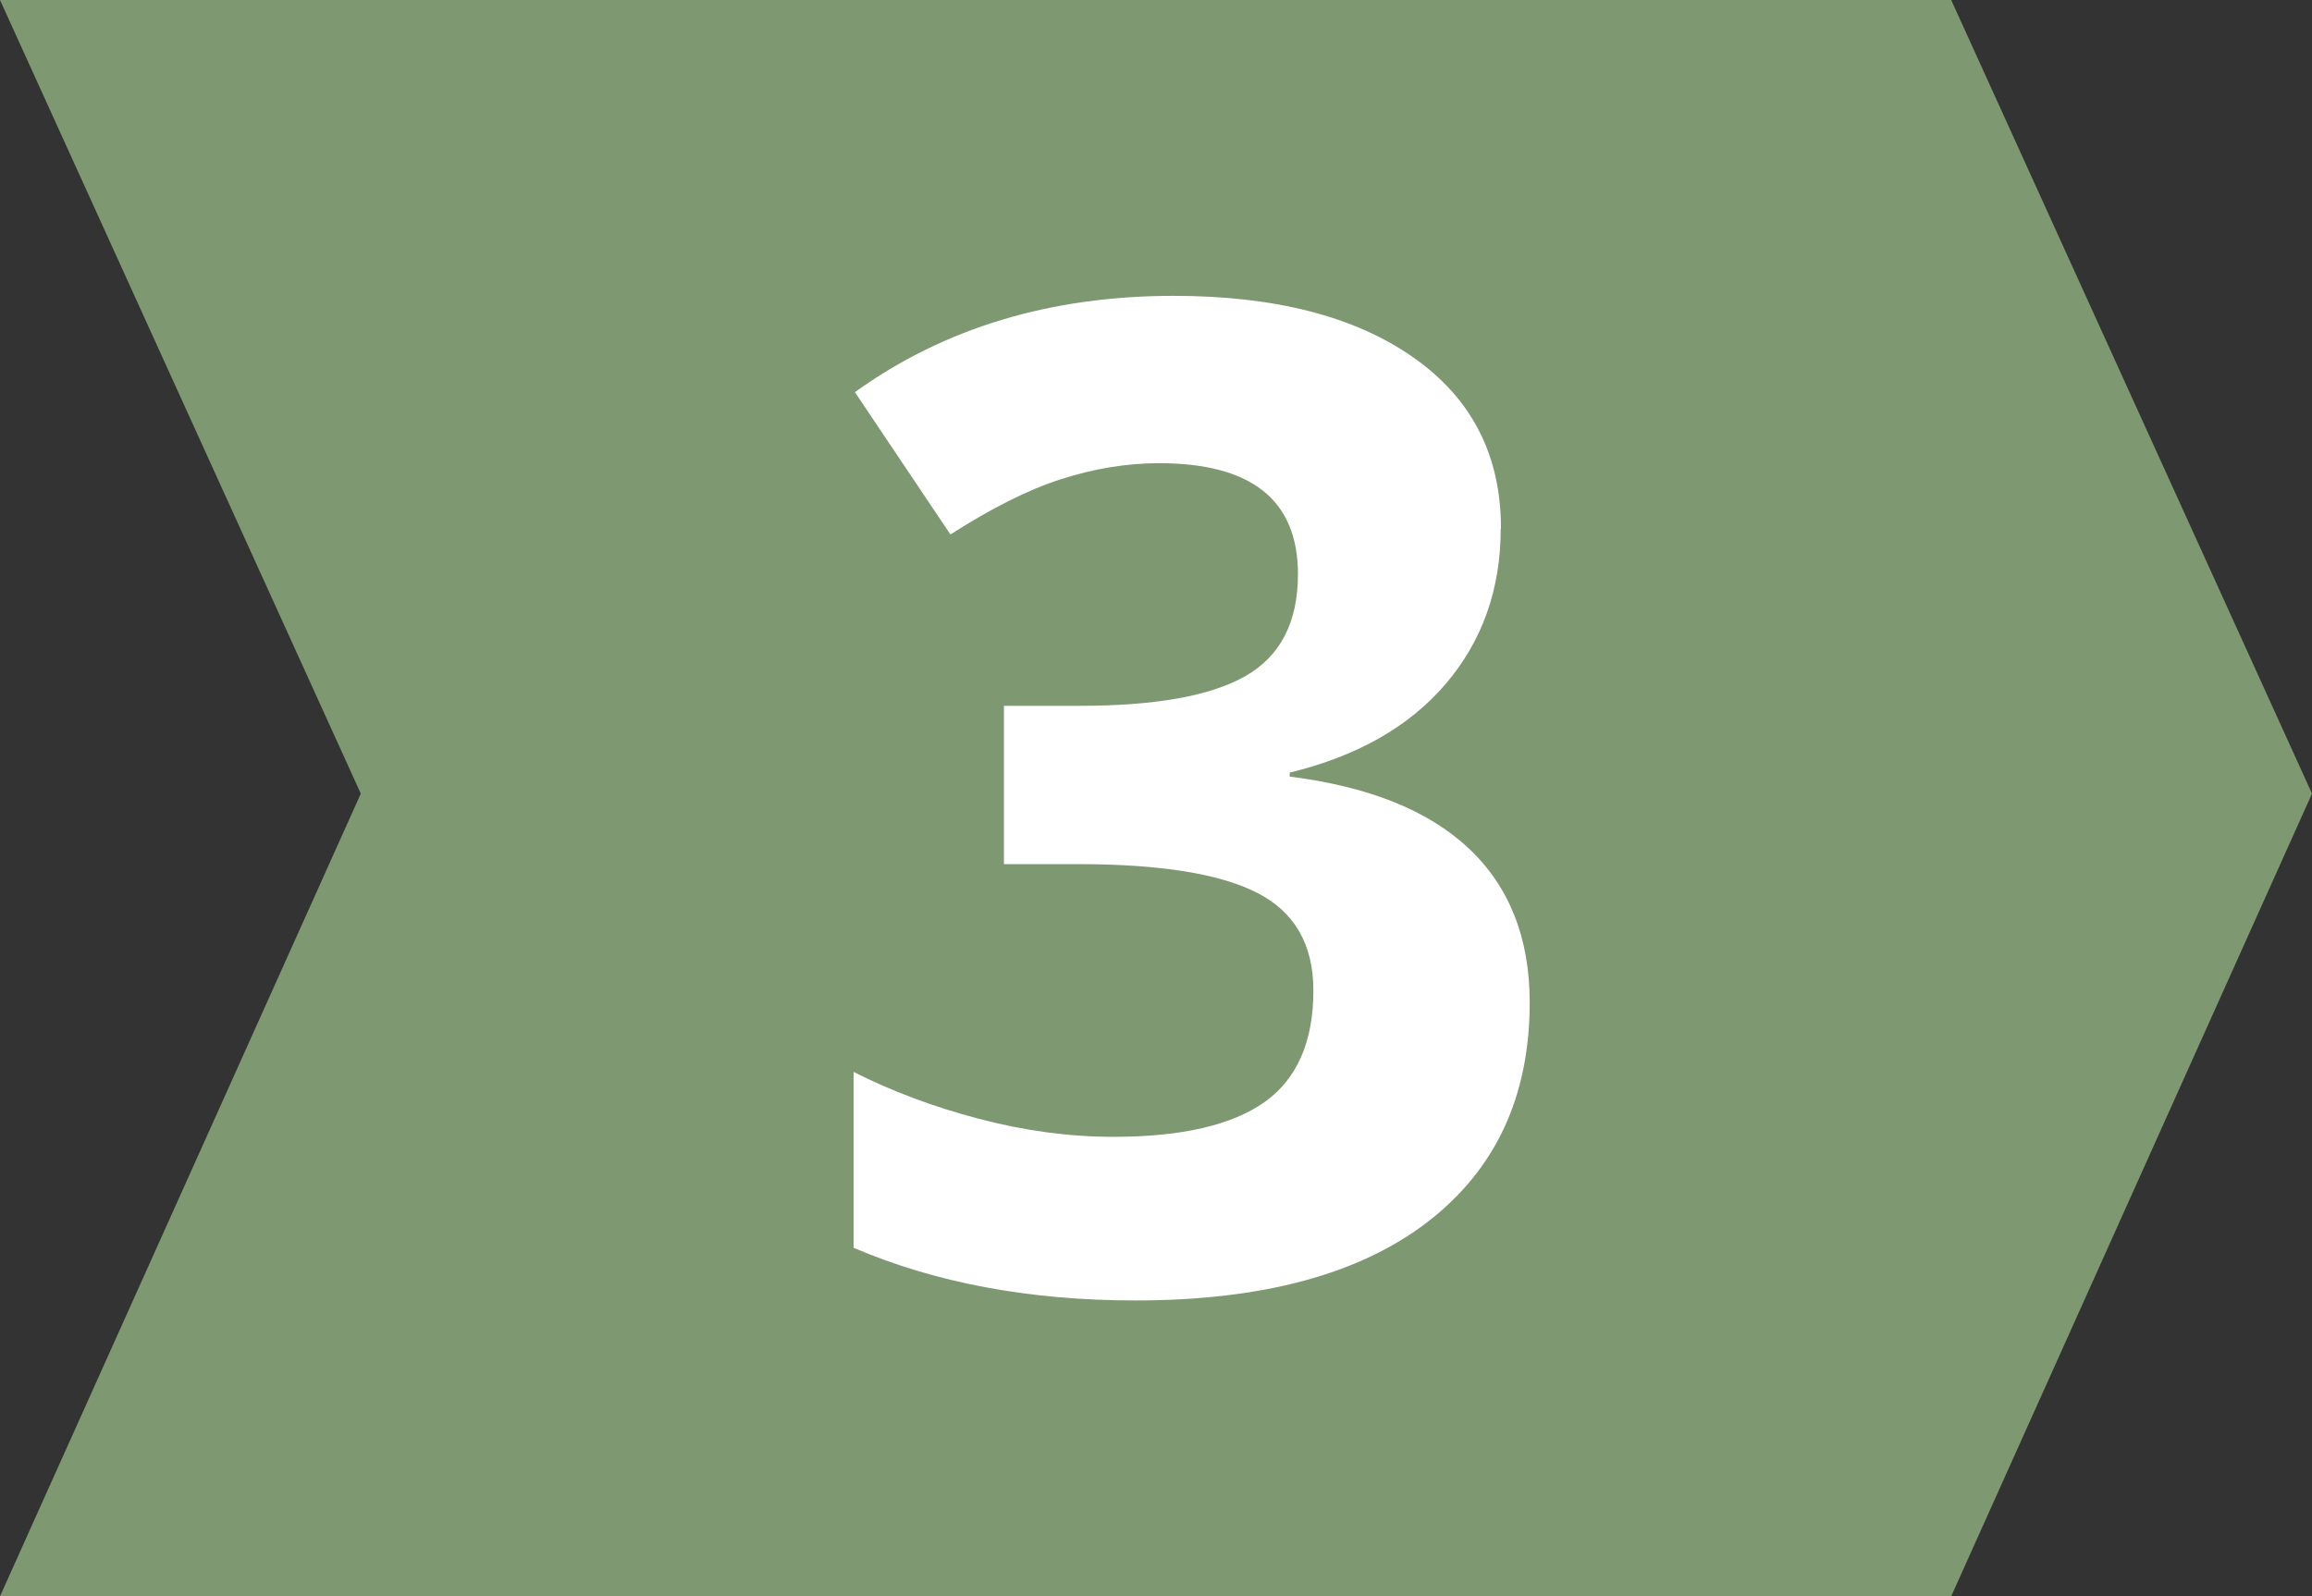 <?xml version="1.0" encoding="UTF-8"?>
<svg id="Ebene_2" data-name="Ebene 2" xmlns="http://www.w3.org/2000/svg" viewBox="0 0 86.89 60">
  <rect x="0" y="0" width="86.89" height="60" fill="#333333" stroke="none"/>
  <defs>
    <style>
      .cls-1 {
        fill: #fff;
      }

      .cls-2 {
        fill: #7e9872;
      }
    </style>
  </defs>
  <g id="Ebene_1-2" data-name="Ebene 1">
    <polygon class="cls-2" points="73.33 0 0 0 13.56 29.83 0 60 73.33 60 86.89 29.83 73.33 0"/>
    <path class="cls-1" d="M56.4,19.87c0,2.29-.7,4.24-2.08,5.85s-3.34,2.71-5.85,3.32v.15c2.96.37,5.21,1.27,6.73,2.7,1.52,1.43,2.29,3.36,2.29,5.79,0,3.53-1.28,6.28-3.84,8.25-2.56,1.97-6.22,2.95-10.97,2.95-3.99,0-7.52-.66-10.6-1.98v-6.61c1.42.72,2.99,1.31,4.7,1.76s3.4.68,5.07.68c2.56,0,4.45-.44,5.68-1.31,1.22-.87,1.83-2.27,1.83-4.19,0-1.72-.7-2.95-2.11-3.67-1.41-.72-3.65-1.08-6.73-1.08h-2.79v-5.95h2.84c2.85,0,4.93-.37,6.24-1.12s1.97-2.02,1.97-3.83c0-2.78-1.74-4.17-5.22-4.17-1.21,0-2.43.2-3.68.6-1.25.4-2.63,1.1-4.16,2.08l-3.59-5.35c3.35-2.41,7.34-3.62,11.98-3.62,3.8,0,6.8.77,9,2.31,2.2,1.54,3.3,3.68,3.3,6.43Z"/>
  </g>
</svg>